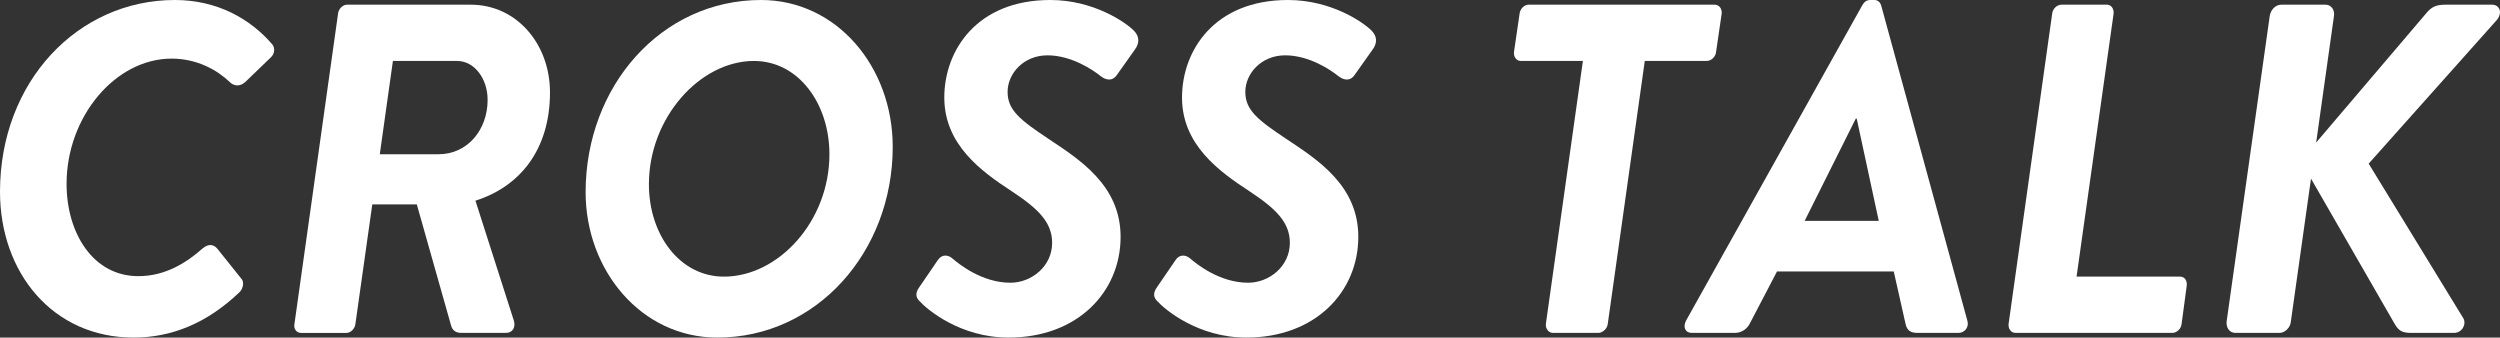 <?xml version="1.0" encoding="UTF-8"?>
<svg id="_レイヤー_2" data-name="レイヤー 2" xmlns="http://www.w3.org/2000/svg" width="533.2" height="72" viewBox="0 0 533.2 72">
  <rect x="0" y="0" width="533.2" height="72" fill="#333333" stroke="none"/>
  <defs>
    <style>
      .cls-1 {
        fill: #fff;
      }
    </style>
  </defs>
  <g id="_レイヤー_2-2" data-name="レイヤー 2">
    <g>
      <path class="cls-1" d="M37.3,0c9,0,16.1,4,20.8,9.5.6.8.5,2-.4,2.8l-5.4,5.2c-1.1,1-2.4.9-3.3,0-2.6-2.5-6.9-5-12.4-5-12,0-22.4,12.4-22.4,26.7,0,10.6,5.7,19.7,15.3,19.7,5.8,0,10.3-2.9,13.7-5.9,1.3-1.1,2.4-.9,3.2.1l5.2,6.5c.5.7.2,2-.5,2.7-7,6.7-14.6,9.7-22.6,9.7C11.2,72,0,58.1,0,40.9,0,17.4,16.6,0,37.3,0Z"/>
      <path class="cls-1" d="M72.1,2.9c.1-1,1-1.9,1.9-1.9h26.4c9.8,0,16.9,8.4,16.9,18.7,0,12.2-6.4,20.1-15.9,23.1l8.2,25.6c.4,1.3-.2,2.6-1.7,2.6h-9.5c-1,0-1.9-.4-2.2-1.6l-7.3-25.8h-9.5l-3.6,25.5c-.1,1-1,1.9-1.9,1.9h-9.7c-1,0-1.6-.9-1.4-1.9L72.1,2.9ZM93.5,32.9c6.3,0,10.5-5.3,10.5-11.6,0-4.5-2.8-8.3-6.5-8.3h-13.7l-2.8,19.9h12.5Z"/>
      <path class="cls-1" d="M162.3,0c16.2,0,28.1,14.3,28.1,31.3,0,22.5-16.3,40.7-37.4,40.7-16.3,0-28.1-14.4-28.1-31,0-22.6,16.1-41,37.4-41ZM176.9,32.9c0-10.8-6.6-19.9-16.1-19.9-11.5,0-22.4,12.1-22.4,26.3,0,10.8,6.6,19.7,16,19.7,11.6,0,22.5-11.8,22.5-26.1Z"/>
      <path class="cls-1" d="M196.1,61.2l3.9-5.7c.9-1.4,2.3-1.1,3.1-.4,1.4,1.2,6.3,5.2,12.4,5.2,4.5,0,8.9-3.5,8.9-8.5,0-4.4-3-7.3-8.6-11-6.6-4.3-14.4-10-14.4-20S208.3,0,224,0c9.3,0,16.1,4.8,17.8,6.5,1.2,1.2,1.3,2.6.3,4l-3.9,5.5c-.8,1.2-2.1,1.3-3.5.2-1.6-1.3-6.2-4.4-11.3-4.4s-8.5,3.9-8.5,7.8,2.7,6,8.7,10c6.6,4.4,15.4,9.9,15.4,20.9,0,11.7-9.1,21.5-23.9,21.5-10.3,0-17.4-6-19-7.8-.6-.6-1.1-1.5,0-3Z"/>
      <path class="cls-1" d="M246.8,61.2l3.9-5.7c.9-1.4,2.3-1.1,3.1-.4,1.4,1.2,6.3,5.2,12.4,5.2,4.5,0,8.9-3.5,8.9-8.5,0-4.4-3-7.3-8.6-11-6.6-4.3-14.4-10-14.4-20s6.9-20.8,22.6-20.8c9.3,0,16.1,4.8,17.8,6.5,1.2,1.2,1.3,2.6.3,4l-3.9,5.5c-.8,1.2-2.1,1.3-3.5.2-1.6-1.3-6.2-4.4-11.3-4.4s-8.5,3.9-8.5,7.8,2.7,6,8.7,10c6.6,4.4,15.4,9.9,15.4,20.9,0,11.7-9.1,21.5-23.9,21.5-10.3,0-17.4-6-19-7.8-.6-.6-1.1-1.5,0-3Z"/>
      <path class="cls-1" d="M337.6,13h-13.2c-1,0-1.6-.9-1.5-1.9l1.2-8.2c.1-1,1-1.9,1.9-1.9h39.7c1,0,1.6.9,1.5,1.9l-1.2,8.2c-.1,1-1,1.9-2,1.9h-13.2l-7.9,56.1c-.1,1-1.1,1.9-2,1.9h-9.7c-.9,0-1.6-.9-1.5-1.9l7.9-56.1Z"/>
      <path class="cls-1" d="M359.59,68.4L397.2,1.1c.4-.7.9-1.1,1.7-1.1h.9c.7,0,1.2.5,1.4,1.1l18.4,67.3c.4,1.3-.5,2.6-1.9,2.6h-8.7c-1.5,0-2.3-.5-2.6-2l-2.5-11.1h-24.9l-5.8,11.1c-.5,1-1.6,2-3.2,2h-9.2c-1.4,0-1.9-1.3-1.2-2.6ZM400.7,47.1l-4.7-21.8h-.2l-10.9,21.8h15.8Z"/>
      <path class="cls-1" d="M437.69,2.9c.1-1,1-1.9,2-1.9h9.7c.9,0,1.5.9,1.4,1.9l-7.9,56.1h22.1c1,0,1.5.9,1.4,1.9l-1.1,8.2c-.1,1-1,1.9-2,1.9h-33.4c-1,0-1.6-.9-1.5-1.9l9.3-66.2Z"/>
      <path class="cls-1" d="M484.09,3.4c.2-1.3,1.2-2.4,2.5-2.4h9.4c1.2,0,2,1.1,1.8,2.4l-3.8,27,23.5-27.6c1.1-1.3,2-1.8,4.1-1.8h9.9c1.7,0,2.3,1.8,1,3.3l-27.3,30.6,20.2,33c.7,1.3-.3,3.1-2,3.1h-9.1c-1.9,0-2.7-.4-3.6-2l-17.8-30.9-4.3,30.5c-.1,1.3-1.3,2.4-2.4,2.4h-9.4c-1.3,0-2-1.1-1.9-2.4l9.2-65.2Z"/>
    </g>
  </g>
</svg>